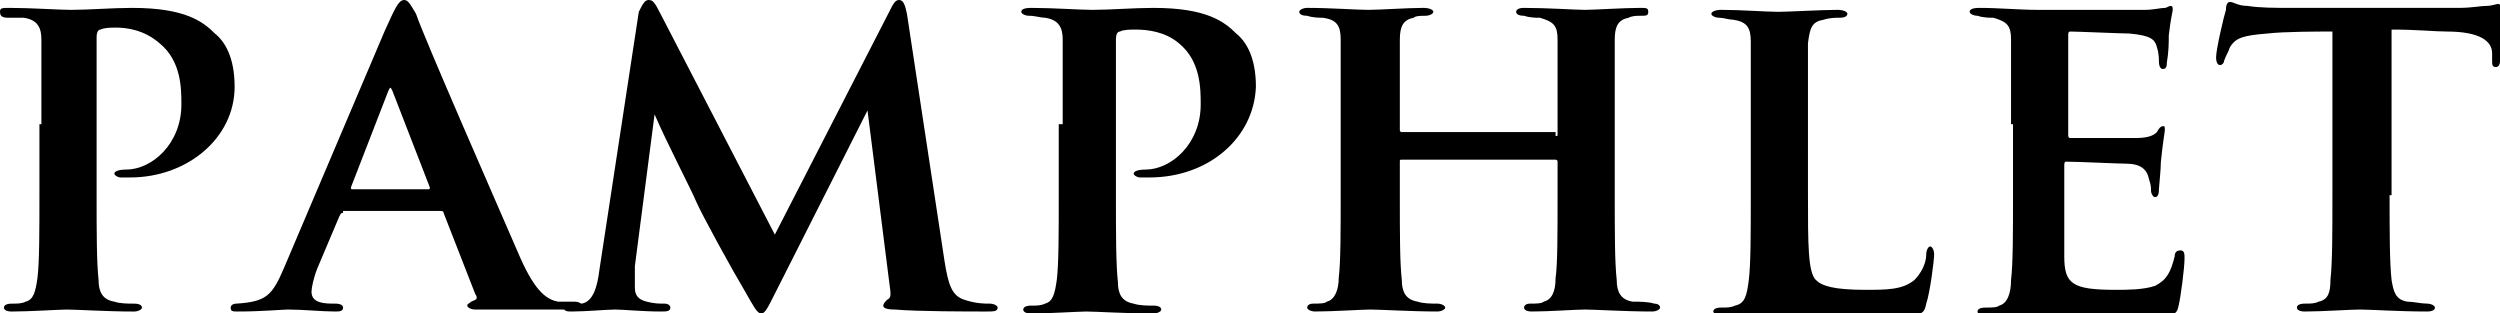 <svg enable-background="new 0 0 126.8 15.9" height="15.9" viewBox="0 0 126.8 15.9" width="126.8" xmlns="http://www.w3.org/2000/svg"><path d="m2.1 6.3c0-2.9 0-3.6 0-4.3 0-.6-.2-1-.9-1.1-.2 0-.5 0-.8 0-.3 0-.4-.1-.4-.3s.1-.2.5-.2c1.1 0 2.5.1 3.1.1.9 0 2.1-.1 3.1-.1 2.7 0 3.6.7 4.2 1.3.5.4 1 1.2 1 2.7 0 2.6-2.4 4.6-5.3 4.6-.1 0-.4 0-.5 0s-.3-.1-.3-.2.2-.2.6-.2c1.3 0 2.8-1.3 2.8-3.3 0-.8 0-2.2-1.1-3.1-.8-.7-1.7-.8-2.2-.8-.3 0-.6 0-.8.1-.1 0-.2.1-.2.4v8c0 1.8 0 3.4.1 4.3 0 .6.2 1 .8 1.1.3.1.7.1 1 .1s.4.1.4.2-.2.2-.4.2c-1.4 0-2.9-.1-3.4-.1-.4 0-1.9.1-2.8.1-.3 0-.4-.1-.4-.2s.1-.2.4-.2.5 0 .7-.1c.4-.1.5-.5.6-1.2.1-.8.1-2.4.1-4.3v-3.5z"/><path d="m17.4 10.8c-.1 0-.1 0-.2.2l-1.1 2.6c-.2.5-.3 1-.3 1.2 0 .6.7.6 1.2.6.3 0 .4.1.4.2 0 .2-.2.2-.4.2-.7 0-1.6-.1-2.4-.1-.2 0-1.4.1-2.5.1-.3 0-.4 0-.4-.2 0-.1.1-.2.3-.2 1.5-.1 1.8-.4 2.4-1.8l5.1-12c.5-1.1.7-1.6 1-1.6.2 0 .3.2.6.7.4 1.2 4 9.4 5.3 12.4.8 1.8 1.4 2.1 1.9 2.2h.8c.3 0 .4.1.4.2s-.1.2-.4.2c-1 0-3.5 0-5 0-.2 0-.4-.1-.4-.2s.1-.1.2-.2c.2-.1.4-.1.2-.4l-1.6-4.1c0-.1-.1-.1-.2-.1h-4.9zm4.3-1.2c.1 0 .1 0 .1-.1l-1.9-4.9c-.1-.2-.1-.2-.2 0l-1.9 4.9c0 .1 0 .1.1.1z"/><path d="m47.9 13.2c.2 1.3.4 1.8 1 2s1 .2 1.3.2c.2 0 .4.1.4.2 0 .2-.2.2-.6.2-.8 0-3.5 0-4.6-.1-.5 0-.6-.1-.6-.2s.1-.2.2-.3c.2-.1.2-.2.1-.9l-1.1-8.7-4.6 9.1c-.5 1-.6 1.2-.8 1.2s-.4-.4-.8-1.1c-.6-1-2.2-3.9-2.5-4.6-.2-.5-1.5-3-2.1-4.4l-1 7.7v1.1c0 .4.2.6.6.7s.6.1.9.1c.2 0 .3.1.3.2 0 .2-.2.2-.5.2-.9 0-1.9-.1-2.3-.1s-1.5.1-2.2.1c-.2 0-.4 0-.4-.2 0-.1.1-.2.3-.2h.6c.6-.1.8-.9.9-1.7l2-13.1c.2-.4.3-.6.5-.6s.3.1.6.7l5.8 11.2 5.8-11.3c.2-.4.3-.6.5-.6s.3.2.4.7z"/><path d="m53.9 6.3c0-2.9 0-3.6 0-4.3 0-.6-.2-1-.9-1.1-.2 0-.5-.1-.8-.1-.2 0-.4-.1-.4-.2s.1-.2.5-.2c1.1 0 2.5.1 3.1.1.9 0 2.1-.1 3.1-.1 2.7 0 3.6.7 4.2 1.3.5.4 1 1.2 1 2.7-.1 2.6-2.4 4.6-5.4 4.6-.1 0-.4 0-.5 0s-.3-.1-.3-.2.2-.2.6-.2c1.3 0 2.8-1.3 2.8-3.3 0-.8 0-2.2-1.1-3.1-.7-.6-1.6-.7-2.2-.7-.3 0-.6 0-.8.1-.1 0-.2.1-.2.4v8c0 1.8 0 3.4.1 4.3 0 .6.2 1 .8 1.1.3.1.7.1 1 .1s.4.1.4.2-.2.2-.4.2c-1.4 0-2.9-.1-3.4-.1-.4 0-1.9.1-2.8.1-.3 0-.4-.1-.4-.2s.1-.2.4-.2.5 0 .7-.1c.4-.1.5-.5.6-1.2.1-.8.1-2.4.1-4.3v-3.6z"/><path d="m78.9 6.9c.1 0 .1 0 .1-.1v-.5c0-3.1 0-3.6 0-4.3s-.2-.9-.9-1.1c-.2 0-.5 0-.8-.1-.3 0-.4-.1-.4-.2s.1-.2.4-.2c1.2 0 2.6.1 3.1.1.4 0 2-.1 2.8-.1.3 0 .4 0 .4.2s-.1.2-.4.2c-.2 0-.4 0-.6.1-.5.1-.7.4-.7 1.1v4.3 3.6c0 1.9 0 3.4.1 4.3 0 .6.2 1 .8 1.1.3 0 .8 0 1.1.1.2 0 .3.1.3.2s-.2.2-.4.2c-1.4 0-2.9-.1-3.4-.1s-1.8.1-2.7.1c-.3 0-.4-.1-.4-.2s.1-.2.3-.2c.3 0 .6 0 .7-.1.4-.1.6-.5.6-1.2.1-.7.1-2.2.1-4.1v-1.8c0-.1-.1-.1-.1-.1h-7.8c-.1 0-.1 0-.1.1v1.8c0 1.9 0 3.3.1 4.2 0 .6.2 1 .8 1.1.3.1.7.1 1 .1.2 0 .4.1.4.2s-.2.2-.4.2c-1.3 0-2.9-.1-3.4-.1-.4 0-1.9.1-2.8.1-.2 0-.4-.1-.4-.2s.1-.2.3-.2c.3 0 .6 0 .7-.1.4-.1.6-.6.6-1.2.1-.8.1-2.4.1-4.3v-3.5c0-3.1 0-3.6 0-4.3s-.2-1-.9-1.1c-.2 0-.5 0-.8-.1-.3 0-.4-.1-.4-.2s.2-.2.4-.2c1.2 0 2.5.1 3.1.1s2-.1 2.8-.1c.3 0 .5.1.5.2s-.2.2-.4.2-.5 0-.6.1c-.5.1-.7.4-.7 1.1v4.2.4c0 .1.1.1.1.1h7.8z"/><path d="m91.7 9.9c0 2.5 0 3.9.4 4.3.3.3.9.5 2.5.5 1.1 0 1.9 0 2.5-.5.3-.3.6-.8.6-1.3 0-.2.1-.4.2-.4s.2.2.2.4c0 .3-.2 1.9-.4 2.5-.1.5-.2.6-1.3.6-2.1 0-4.1-.1-6.3-.1-.9 0-1.8.1-2.7.1-.3 0-.5-.1-.5-.2s.1-.2.4-.2.5 0 .7-.1c.5-.1.6-.5.7-1.3s.1-2.4.1-4.1v-3.8c0-3.1 0-3.6 0-4.2 0-.7-.2-1-.9-1.1-.2 0-.5-.1-.7-.1s-.4-.1-.4-.2.2-.2.5-.2c1 0 2.3.1 2.9.1.5 0 2.2-.1 3-.1.3 0 .5.1.5.2s-.1.2-.4.2c-.2 0-.5 0-.8.1-.6.1-.7.4-.8 1.2v4.3z"/><path d="m102 6.3c0-3.1 0-3.7 0-4.3 0-.7-.2-.9-.9-1.1-.2 0-.5 0-.8-.1-.2 0-.4-.1-.4-.2s.1-.2.5-.2c1 0 2 .1 3 .1h5.4c.4 0 .8-.1 1-.1.1 0 .2-.1.3-.1s.1.1.1.2-.1.4-.2 1.3c0 .4 0 .8-.1 1.4 0 .1 0 .3-.2.3-.1 0-.2-.1-.2-.4 0-.1 0-.4-.1-.7-.1-.4-.3-.6-1.4-.7-.4 0-2.6-.1-3-.1-.1 0-.1.1-.1.2v5c0 .1 0 .2.1.2h3.3c.6 0 .9-.1 1.1-.3.1-.2.2-.3.3-.3s.1 0 .1.2c0 .1-.1.6-.2 1.6 0 .4-.1 1.3-.1 1.4s0 .4-.2.4c-.1 0-.2-.2-.2-.3 0-.2 0-.3-.1-.6-.1-.5-.4-.8-1.2-.8-.4 0-2.4-.1-3-.1-.1 0-.1.1-.1.2v1.6 3c0 1.4.4 1.7 2.6 1.7.6 0 1.4 0 2-.2.6-.3.8-.7 1-1.5 0-.2.1-.3.3-.3s.2.2.2.4c0 .5-.2 2-.3 2.4-.1.5-.3.5-1.1.5-2.1 0-3.9-.1-6-.1-.9 0-1.7.1-2.7.1-.3 0-.4-.1-.4-.2s.1-.2.4-.2.6 0 .7-.1c.4-.1.6-.6.6-1.3.1-.8.1-2.4.1-4.2v-3.7z"/><path d="m121.2 9.9c0 1.8 0 3.4.1 4.3.1.6.2 1 .8 1.1.3 0 .7.1 1 .1.2 0 .4.1.4.2s-.1.2-.4.2c-1.4 0-2.9-.1-3.4-.1s-1.9.1-2.8.1c-.3 0-.4-.1-.4-.2s.1-.2.4-.2.5 0 .7-.1c.5-.1.6-.5.6-1.1.1-.9.1-2.4.1-4.3v-8.3c-.8 0-2.4 0-3.3.1-1.2.1-1.6.2-1.9.7-.1.3-.2.4-.3.7 0 .1-.1.2-.2.2s-.2-.1-.2-.4c0-.4.4-2.1.5-2.4 0-.3.1-.4.2-.4.2 0 .4.2.9.2.6.1 1.4.1 2.2.1h8.5c.7 0 1.1-.1 1.4-.1s.5-.1.6-.1.2.1.2.5-.1 1.9-.1 2.4c0 .2-.1.3-.2.3-.2 0-.2-.1-.2-.4 0-.1 0-.2 0-.3 0-.6-.6-1.1-2.3-1.1-.6 0-1.5-.1-2.8-.1v8.4z"/></svg>